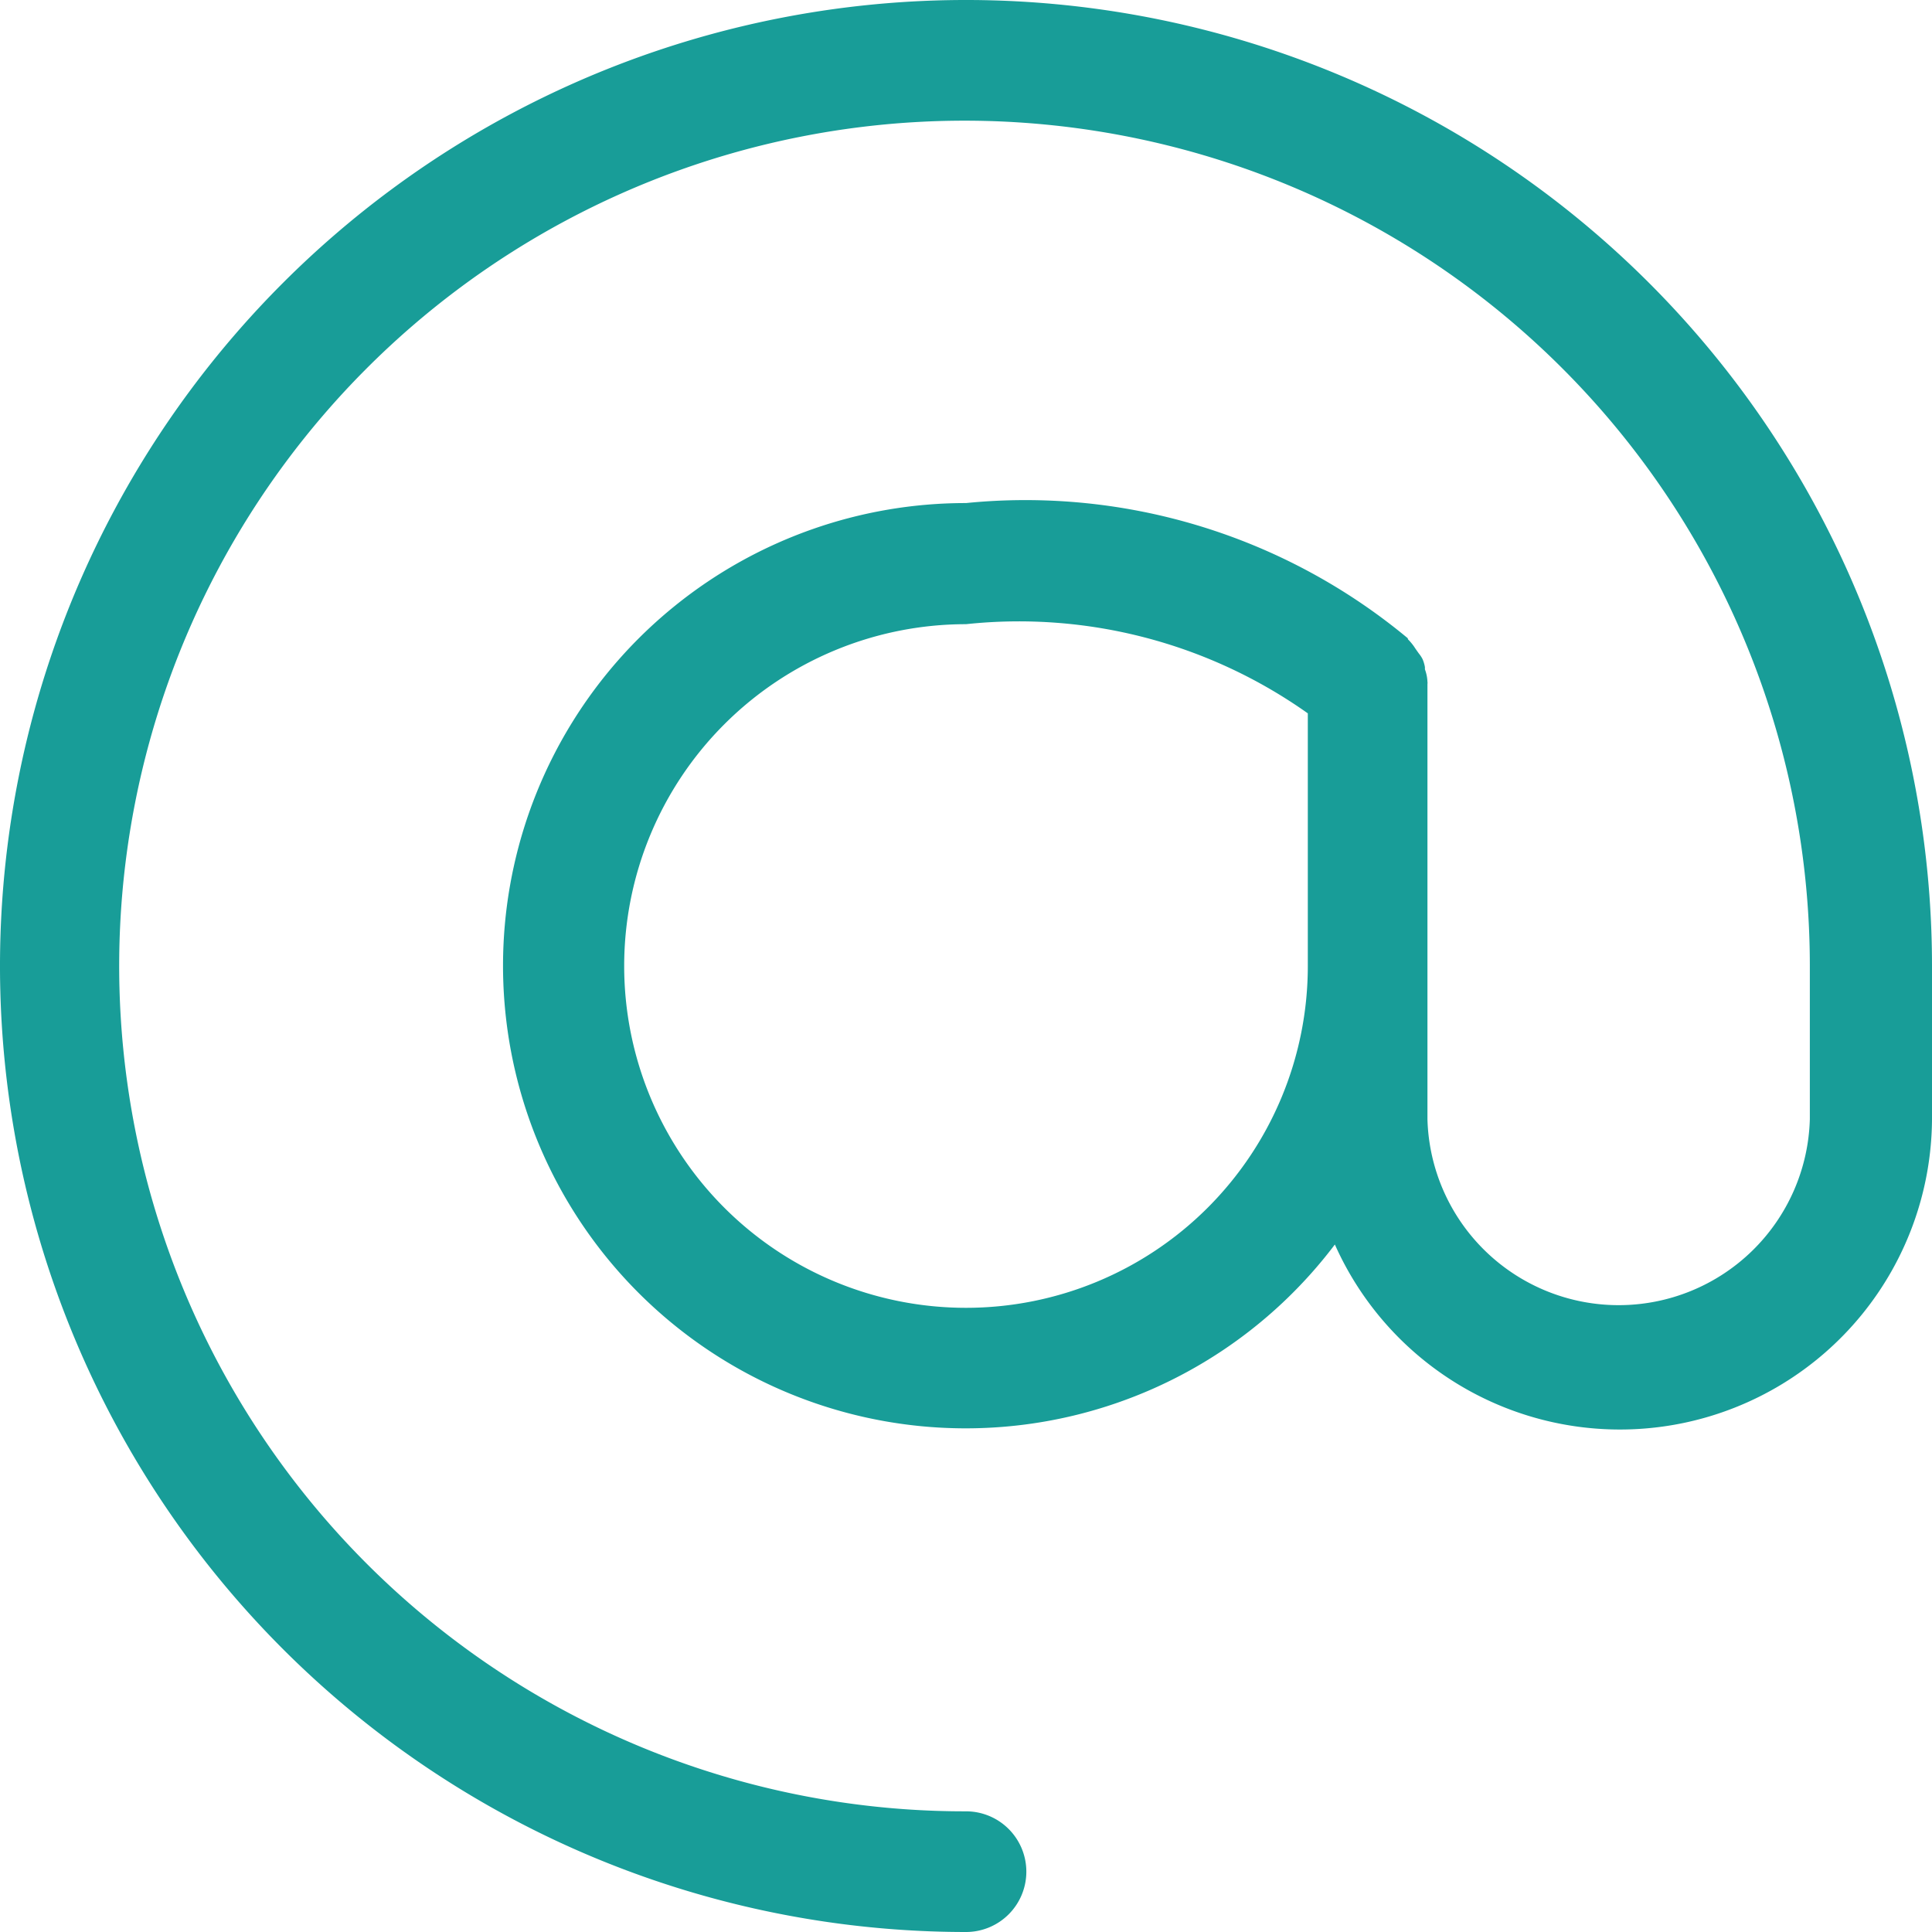 <?xml version="1.0" encoding="UTF-8"?> <svg xmlns="http://www.w3.org/2000/svg" width="13" height="13" viewBox="0 0 13 13"><path id="contact-email-icon" d="M6.5,13A6.5,6.5,0,1,1,13,6.5V7.531a2.1,2.1,0,0,1-4.018.843A3.113,3.113,0,1,1,6.5,3.385a4.024,4.024,0,0,1,2.973.91l0,.005a.029.029,0,0,0,.006.007.348.348,0,0,1,.044.056l.009.013.015.021a.213.213,0,0,1,.025.038.237.237,0,0,1,.016.054l0,.015a.268.268,0,0,1,.017.084.047.047,0,0,1,0,.015V7.531a1.287,1.287,0,0,0,2.573,0V6.5A5.688,5.688,0,1,0,6.5,12.188.406.406,0,1,1,6.5,13Zm0-8.8A2.3,2.3,0,1,0,8.8,6.5V4.8A3.361,3.361,0,0,0,6.5,4.2Z" transform="translate(0)" fill="#189d98"></path></svg> 